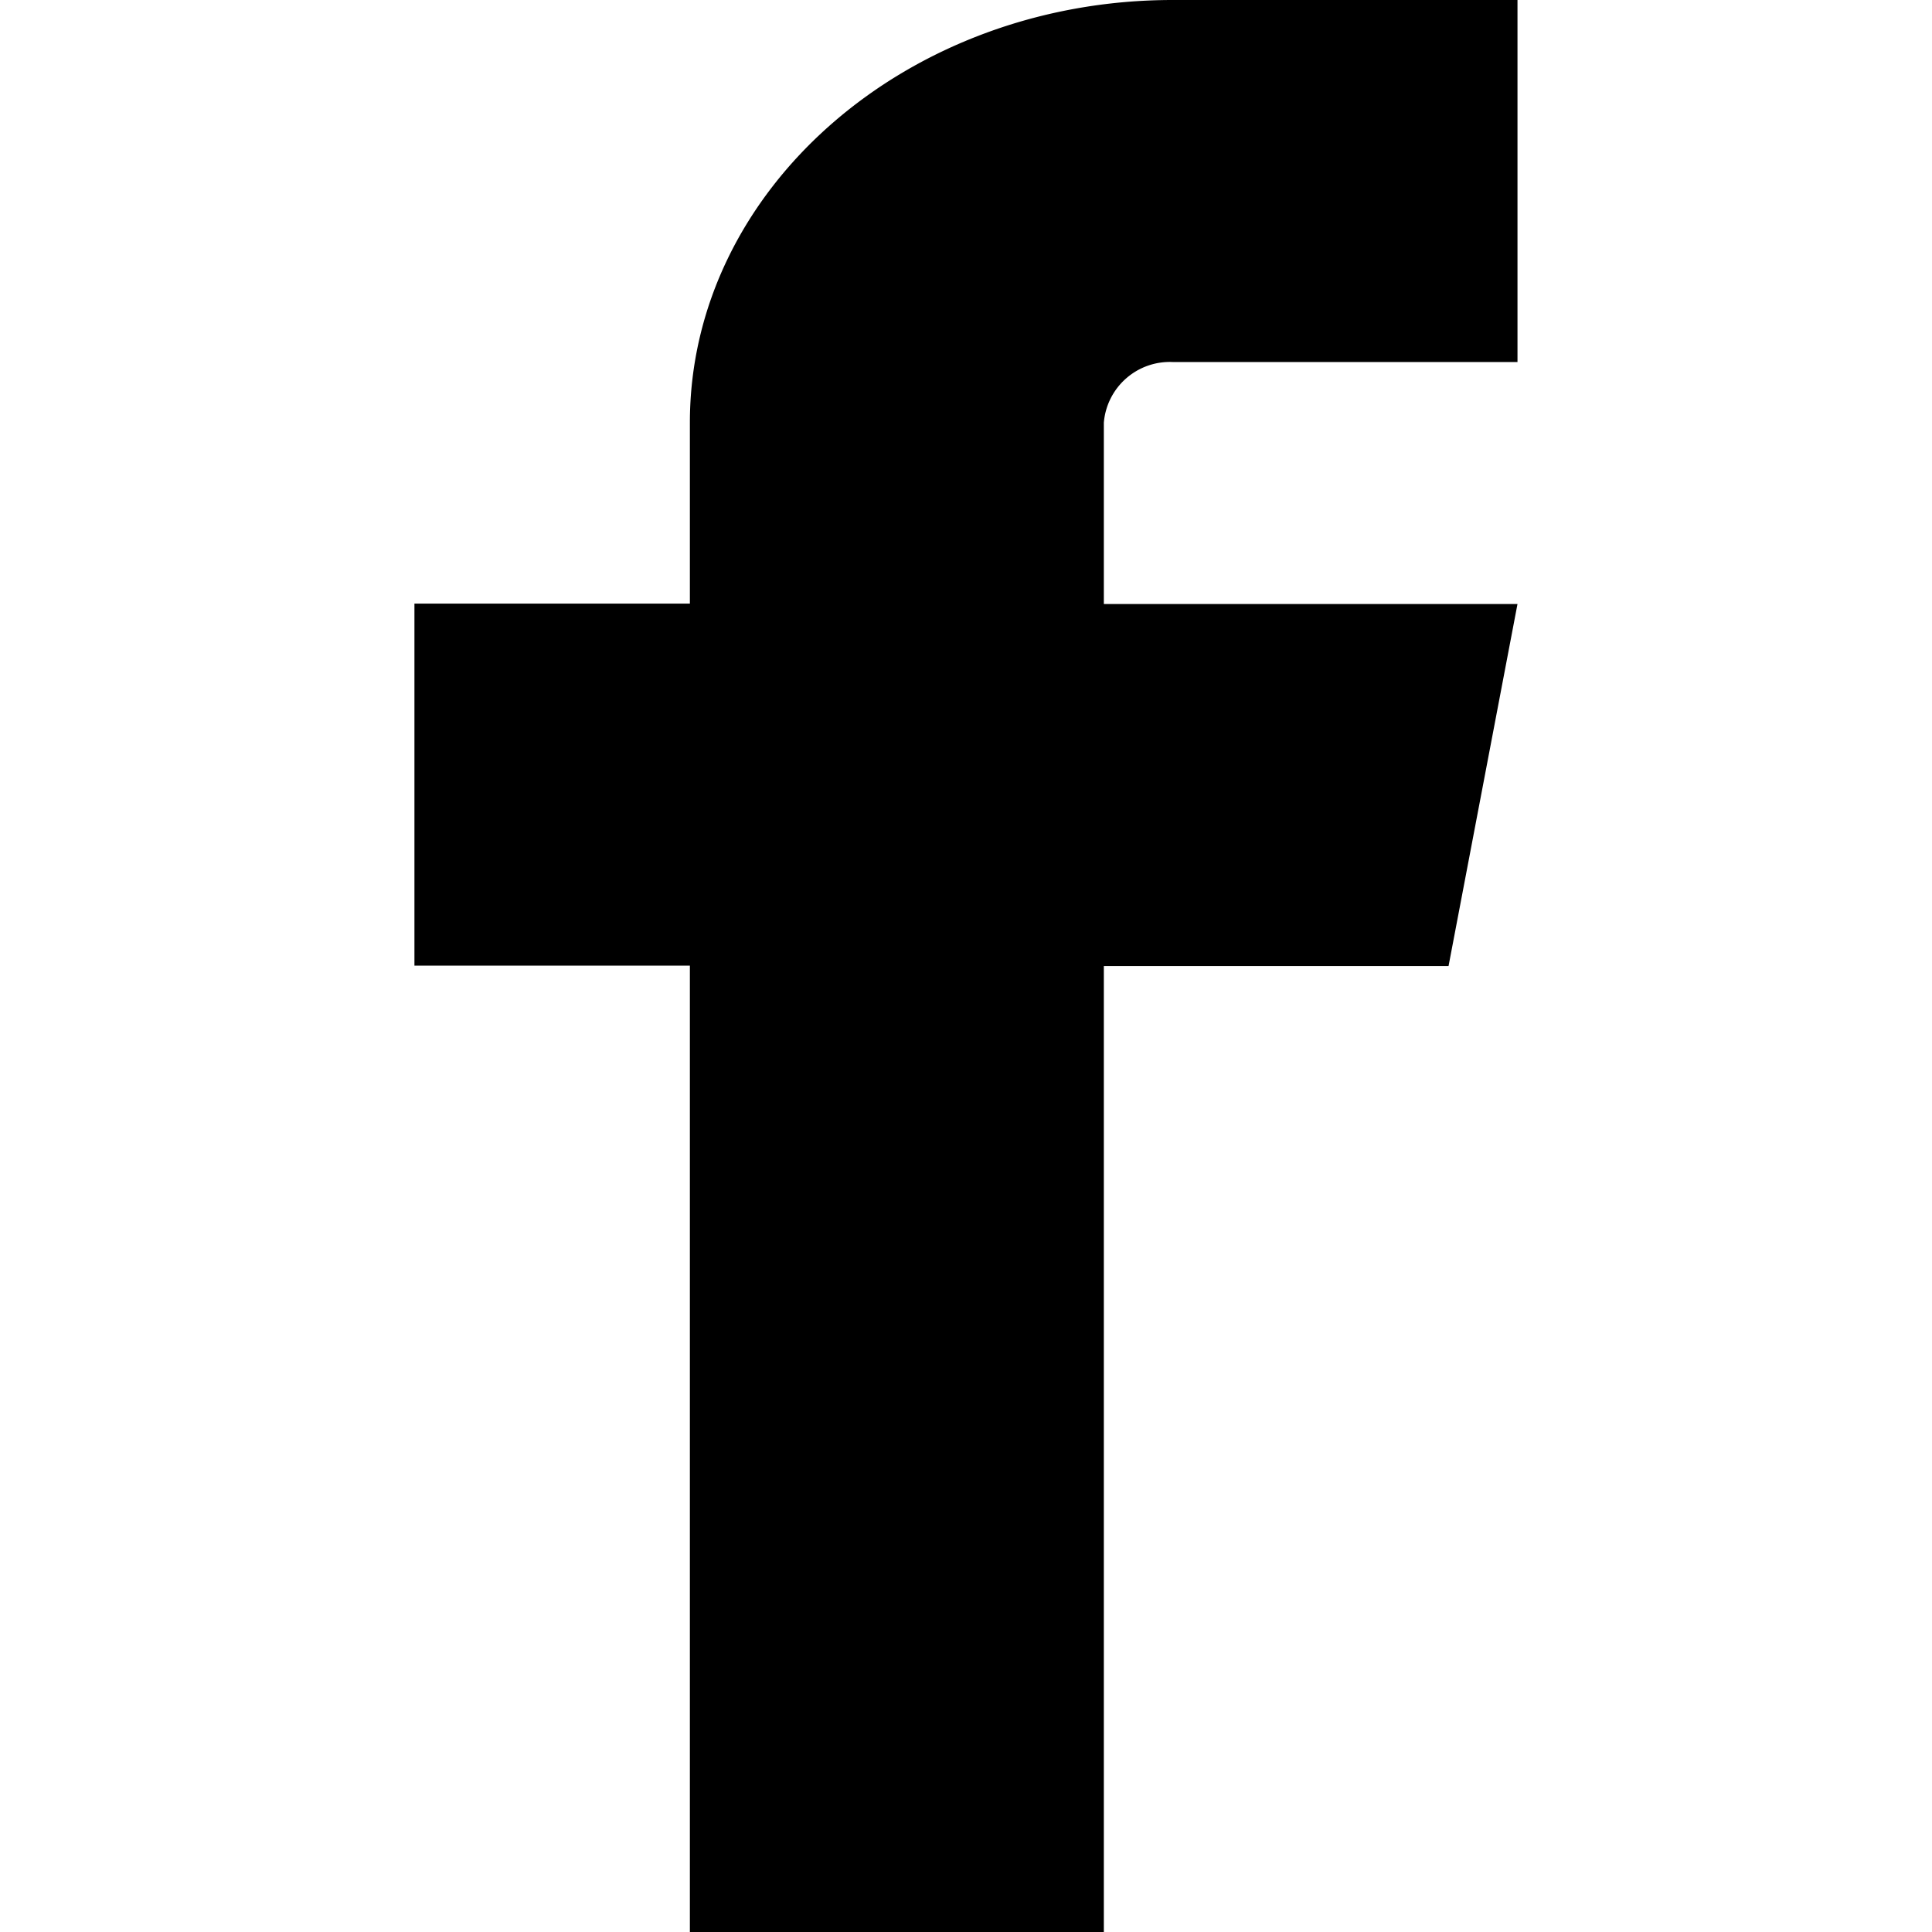 <svg id="facebook" xmlns="http://www.w3.org/2000/svg" width="24.549" height="24.549" viewBox="0 0 24.549 24.549">
  <path id="Path_35" data-name="Path 35" d="M21.636,4.6h4.38V0h-4.38C18.255,0,15.5,2.409,15.5,5.37v2.3H12v4.6h3.5V24.549H20.76V12.275h4.38l.876-4.6H20.76V5.37A.841.841,0,0,1,21.636,4.6Z" transform="translate(-6.734)"/>
  <path id="Path_36" data-name="Path 36" d="M0,0H24.549V24.549H0Z" fill="none"/>
</svg>

